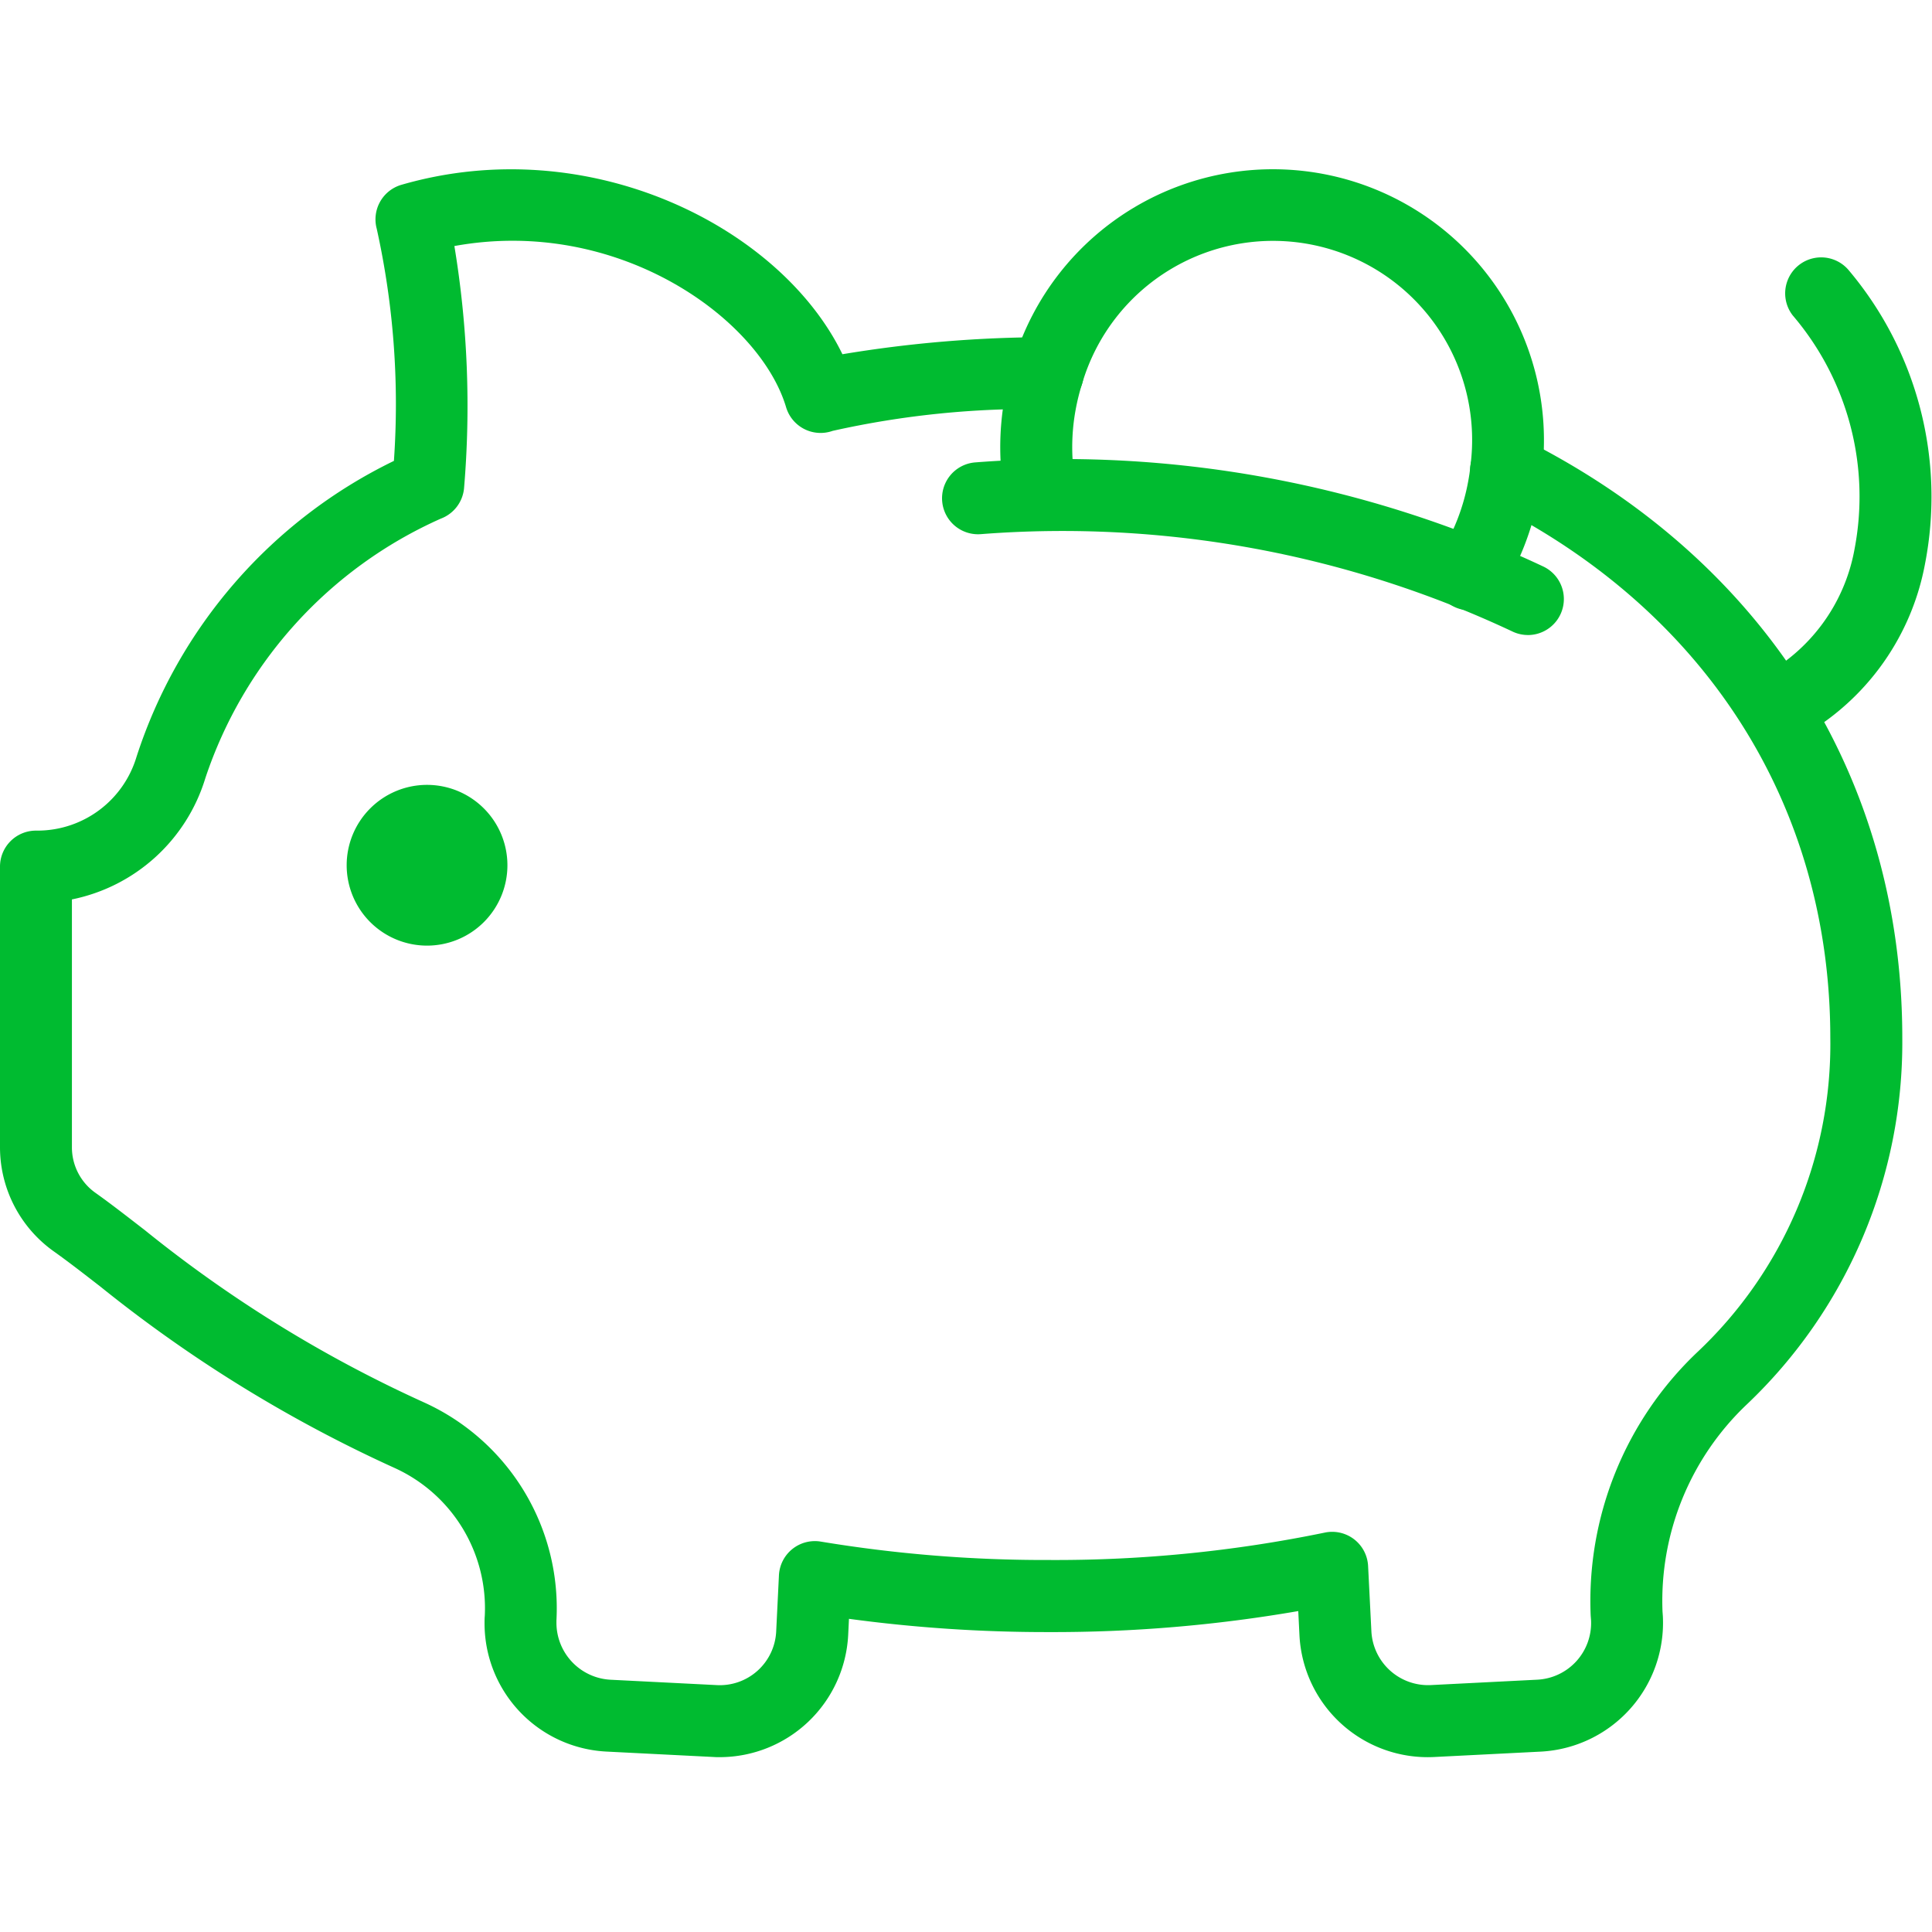 <svg xmlns="http://www.w3.org/2000/svg" xmlns:xlink="http://www.w3.org/1999/xlink" width="80" height="80" viewBox="0 0 80 80">
  <defs>
    <clipPath id="clip-path">
      <rect id="長方形_164" data-name="長方形 164" width="80" height="80" transform="translate(10662 7600)" fill="#fff"/>
    </clipPath>
    <clipPath id="clip-path-2">
      <rect id="長方形_150" data-name="長方形 150" width="80" height="65.761" fill="#00bb30"/>
    </clipPath>
  </defs>
  <g id="マスクグループ_27" data-name="マスクグループ 27" transform="translate(-10662 -7600)" clip-path="url(#clip-path)">
    <g id="グループ_292" data-name="グループ 292" transform="translate(10662 7607)">
      <g id="グループ_291" data-name="グループ 291" transform="translate(0 0)" clip-path="url(#clip-path-2)">
        <path id="パス_239" data-name="パス 239" d="M88.916,18.273a1.49,1.49,0,0,1-1.257-2.289,8.568,8.568,0,0,0,1.194-3.054c.035-.194.067-.386.085-.584A8.243,8.243,0,0,0,72.862,8.9,8.872,8.872,0,0,0,72.6,9.955a8.581,8.581,0,0,0,.022,3.238,1.49,1.49,0,0,1-2.921.591,11.537,11.537,0,0,1-.033-4.362A11.748,11.748,0,0,1,70.019,8,11.223,11.223,0,0,1,91.9,12.648c-.023.255-.067.533-.118.817a11.545,11.545,0,0,1-1.609,4.115,1.488,1.488,0,0,1-1.26.693" transform="translate(-28.058 0)" fill="#00bb30"/>
        <path id="パス_240" data-name="パス 240" d="M89.692,27.415a1.486,1.486,0,0,1-.613-.133,43.782,43.782,0,0,0-22.027-4.045,1.49,1.49,0,1,1-.257-2.969,46.756,46.756,0,0,1,23.513,4.3,1.491,1.491,0,0,1-.616,2.848" transform="translate(-26.425 -8.12)" fill="#00bb30"/>
        <path id="パス_241" data-name="パス 241" d="M122.323,26.324a1.491,1.491,0,0,1-.659-2.828,7.451,7.451,0,0,0,3.928-5.32,11.548,11.548,0,0,0-2.56-9.66,1.49,1.49,0,0,1,2.294-1.9A14.551,14.551,0,0,1,128.508,18.8a10.372,10.372,0,0,1-5.528,7.371,1.491,1.491,0,0,1-.657.153" transform="translate(-48.797 -2.453)" fill="#00bb30"/>
        <path id="パス_242" data-name="パス 242" d="M29.808,65.766c-.088,0-.176,0-.265-.007l-4.432-.224a5.315,5.315,0,0,1-5.047-5.312c0-.106,0-.2.01-.31A6.38,6.38,0,0,0,16.359,53.8a56.978,56.978,0,0,1-12.179-7.5c-.683-.531-1.328-1.032-1.94-1.468A5.291,5.291,0,0,1,0,40.527V28.893A1.49,1.49,0,0,1,1.49,27.4h.1a4.283,4.283,0,0,0,4.064-3.059A20.7,20.7,0,0,1,16.311,12.091,33.617,33.617,0,0,0,15.6,2.479,1.49,1.49,0,0,1,16.62.659C24.42-1.6,32.33,2.419,34.883,7.674a51.717,51.717,0,0,1,8.481-.706,1.517,1.517,0,0,1,1.509,1.471A1.49,1.49,0,0,1,43.4,9.948a37.555,37.555,0,0,0-8.924.9,1.491,1.491,0,0,1-1.926-.981c-1.1-3.688-6.98-7.906-13.735-6.673a40.559,40.559,0,0,1,.4,10.032,1.492,1.492,0,0,1-.96,1.255A17.964,17.964,0,0,0,8.5,25.237a7.285,7.285,0,0,1-5.522,5.012V40.527a2.307,2.307,0,0,0,.983,1.878c.669.476,1.338,1,2.046,1.547a53.608,53.608,0,0,0,11.6,7.147,9.361,9.361,0,0,1,5.434,9.009l0,.116a2.365,2.365,0,0,0,2.218,2.335l4.43.224a2.337,2.337,0,0,0,2.451-2.216l.114-2.326a1.49,1.49,0,0,1,1.737-1.4,56.786,56.786,0,0,0,9.438.761A55.123,55.123,0,0,0,54.85,56.469a1.489,1.489,0,0,1,1.8,1.383l.137,2.718a2.351,2.351,0,0,0,2.452,2.212l4.424-.224a2.348,2.348,0,0,0,2.219-2.454l-.015-.194A14.2,14.2,0,0,1,70.26,49.017a17.509,17.509,0,0,0,5.529-13.03c0-9.618-5.136-17.7-14.091-22.164a1.49,1.49,0,1,1,1.331-2.667c10,4.99,15.741,14.041,15.741,24.832A20.656,20.656,0,0,1,72.332,51.16a11.209,11.209,0,0,0-3.491,8.57l.014.193a5.34,5.34,0,0,1-5.041,5.613l-4.427.224a5.317,5.317,0,0,1-5.579-5.038l-.05-1.005a59.4,59.4,0,0,1-10.325.87,60.966,60.966,0,0,1-8.279-.549l-.033.68a5.332,5.332,0,0,1-5.312,5.048" transform="translate(0 -0.006)" fill="#00bb30"/>
        <path id="パス_243" data-name="パス 243" d="M30.734,46.1a3.328,3.328,0,1,1-3.328-3.328A3.329,3.329,0,0,1,30.734,46.1" transform="translate(-9.723 -17.272)" fill="#00bb30"/>
      </g>
    </g>
  </g>
</svg>
